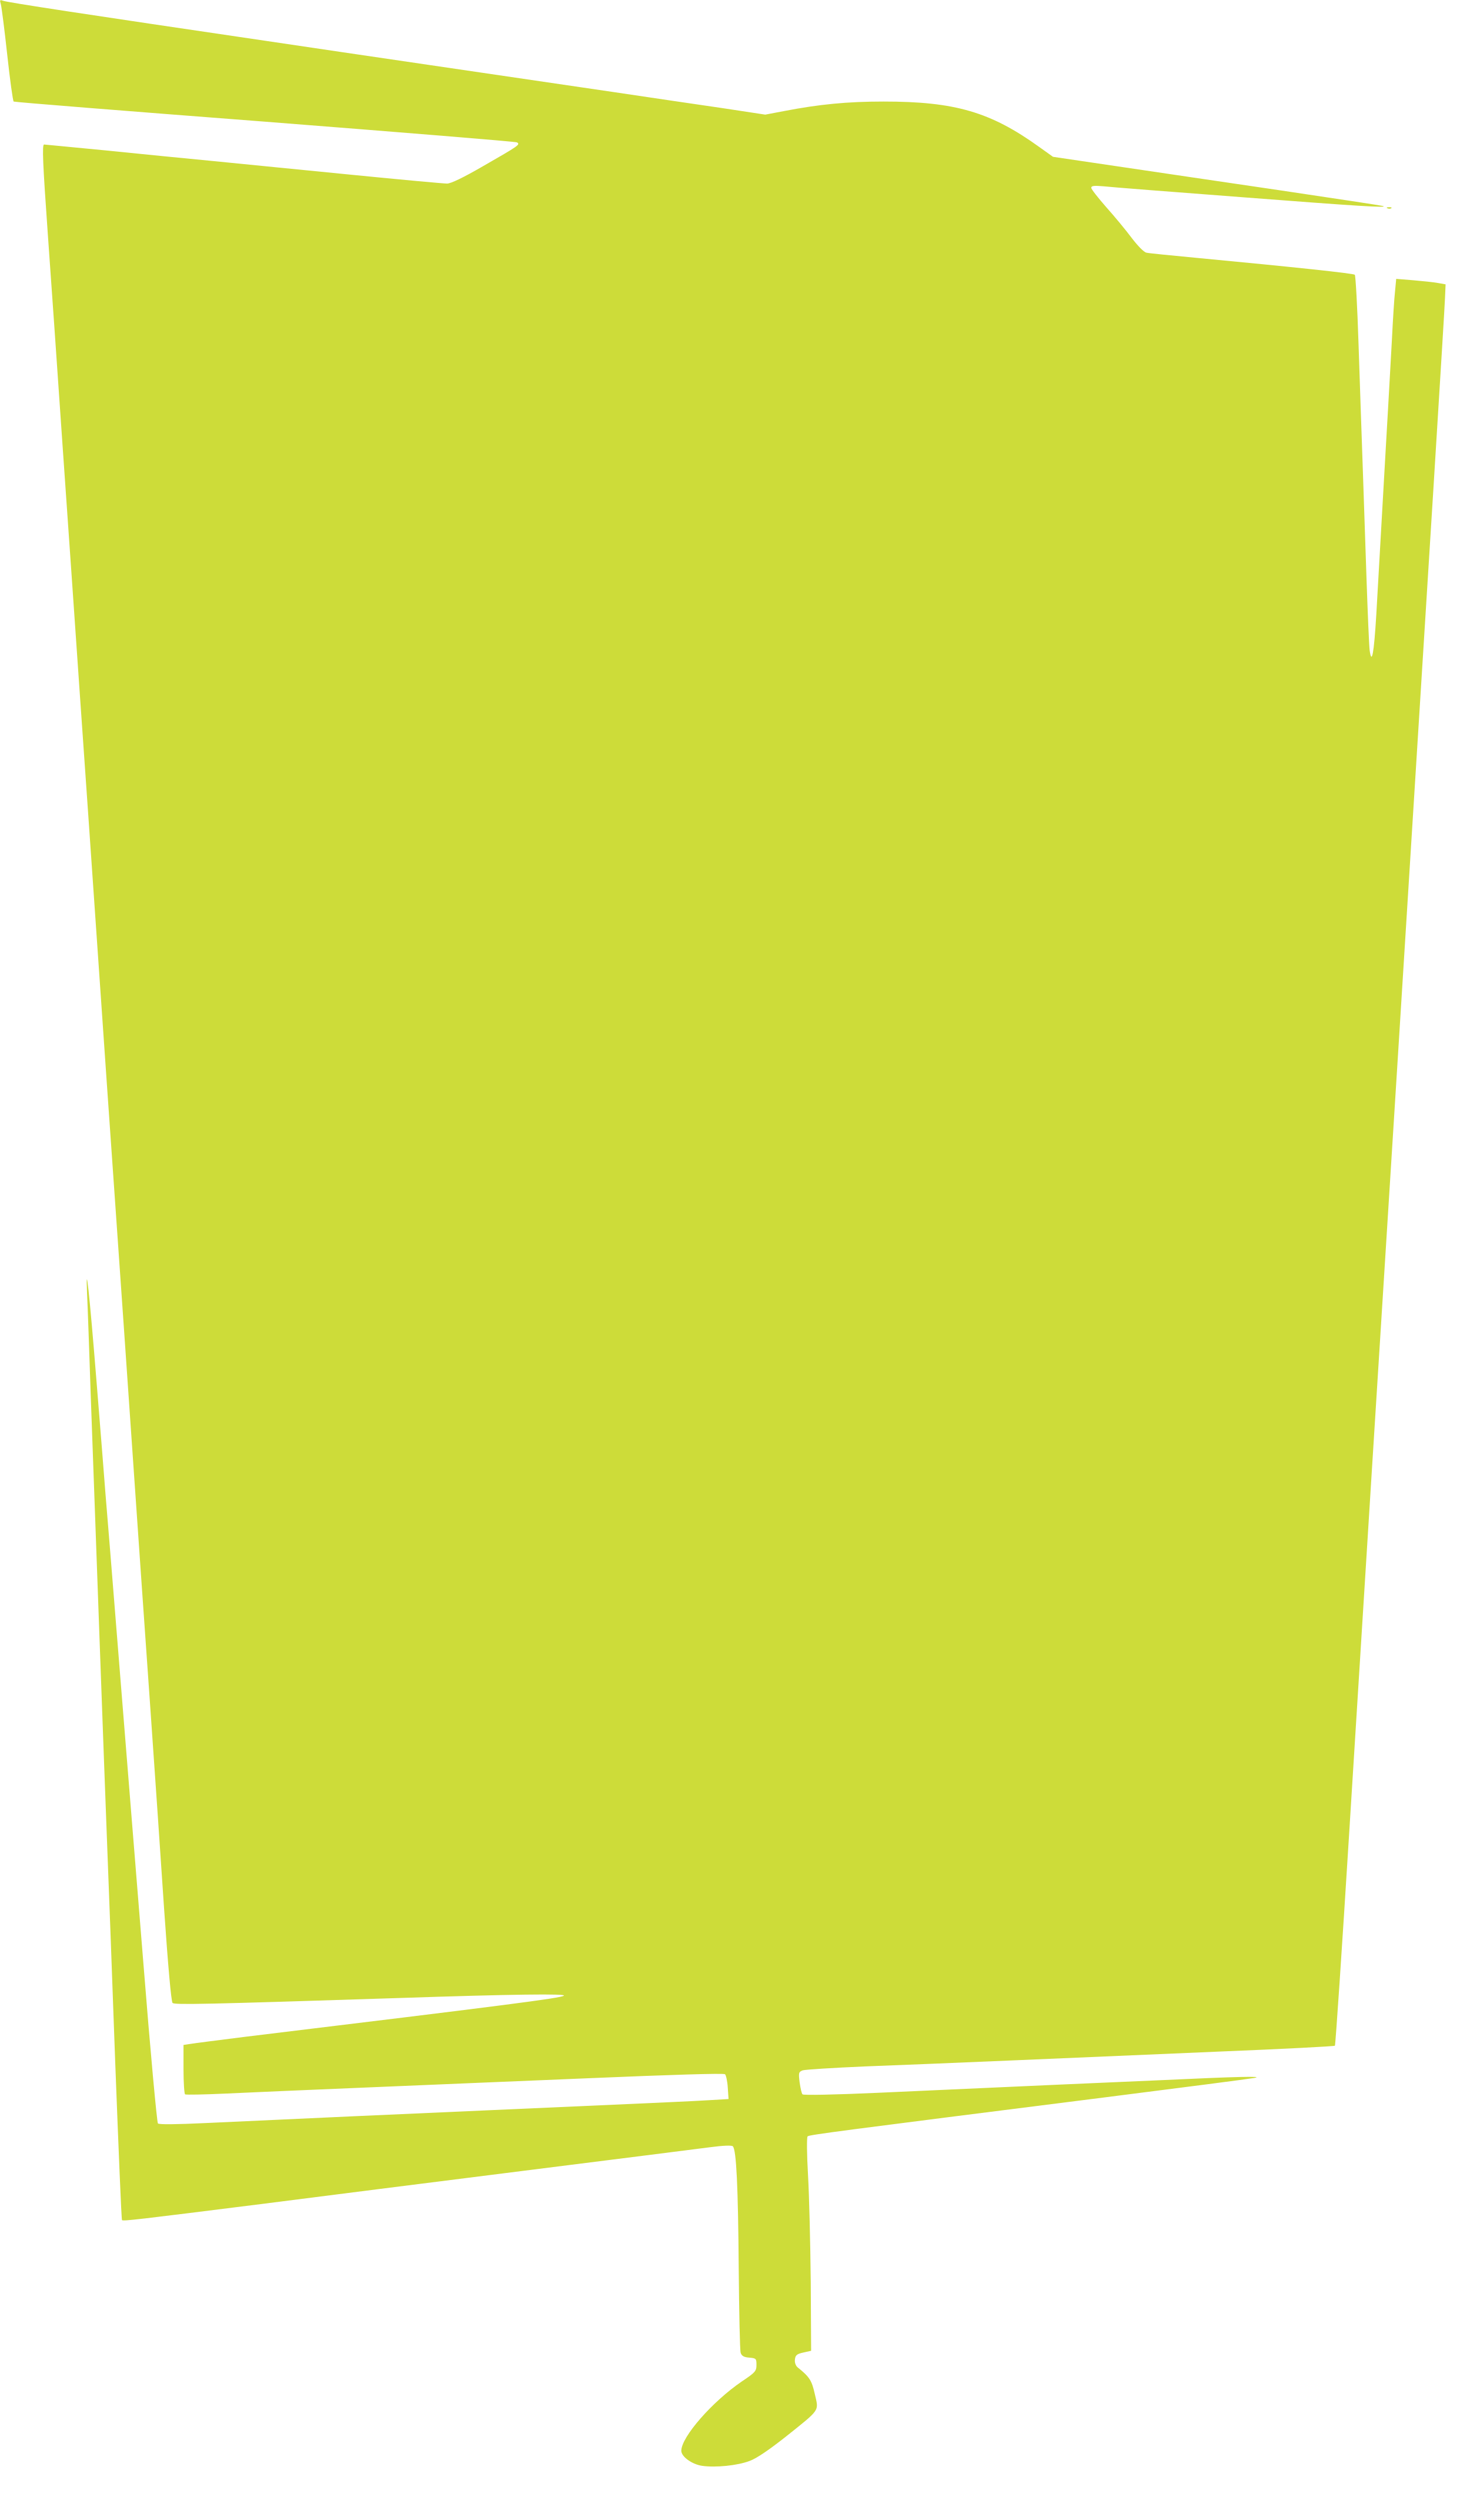 <?xml version="1.0" standalone="no"?>
<!DOCTYPE svg PUBLIC "-//W3C//DTD SVG 20010904//EN"
 "http://www.w3.org/TR/2001/REC-SVG-20010904/DTD/svg10.dtd">
<svg version="1.0" xmlns="http://www.w3.org/2000/svg"
 width="753pt" height="1280pt" viewBox="0 0 753 1280"
 preserveAspectRatio="xMidYMid meet">
<g transform="translate(0,1280) scale(0.1,-0.1)"
fill="#cddc39" stroke="none">
<path d="M4 12779 c4 -13 19 -130 33 -259 14 -129 29 -237 33 -240 5 -3 583
-49 1287 -103 703 -55 1284 -102 1291 -106 19 -11 9 -17 -172 -121 -102 -59
-166 -90 -186 -90 -17 0 -236 20 -488 45 -251 25 -569 56 -707 70 -137 13
-388 38 -556 55 -169 16 -309 30 -313 30 -11 0 -7 -94 19 -460 14 -195 48
-679 75 -1075 28 -396 68 -979 90 -1295 22 -316 63 -899 90 -1295 27 -396 68
-979 90 -1295 22 -316 63 -899 90 -1295 27 -396 68 -976 90 -1290 22 -313 54
-779 71 -1035 20 -289 36 -469 43 -476 11 -10 160 -7 1151 25 594 20 872 23
853 12 -19 -13 -303 -49 -1638 -211 -135 -17 -260 -33 -277 -36 l-33 -5 0
-124 c0 -68 4 -126 8 -129 5 -3 98 -1 208 4 109 5 422 19 694 30 272 11 801
34 1175 49 402 17 684 26 689 20 5 -5 12 -35 14 -68 l4 -59 -103 -6 c-57 -4
-306 -15 -554 -26 -912 -40 -1796 -80 -2023 -91 -149 -7 -237 -8 -243 -2 -5 5
-39 372 -74 814 -36 442 -92 1139 -125 1549 -33 410 -64 799 -70 865 -5 66
-25 320 -45 565 -37 461 -57 645 -49 455 3 -55 11 -291 19 -525 19 -532 71
-1966 85 -2325 6 -148 24 -634 40 -1079 17 -445 32 -812 35 -814 6 -6 81 3
710 82 281 36 888 113 1350 171 462 58 889 112 950 120 68 9 113 11 119 5 18
-18 27 -207 30 -620 2 -229 6 -425 10 -437 5 -16 16 -23 44 -25 35 -3 37 -5
37 -37 0 -32 -6 -39 -75 -85 -151 -103 -310 -284 -310 -355 0 -30 54 -69 106
-77 69 -10 181 1 244 25 36 13 100 57 185 124 180 144 169 129 149 218 -16 71
-27 88 -88 137 -10 8 -16 25 -14 40 2 22 10 29 43 36 l40 9 -2 356 c-2 196 -8
441 -14 545 -6 103 -7 192 -2 197 8 8 164 28 1518 199 396 50 743 95 770 100
55 10 -86 7 -470 -11 -216 -9 -708 -31 -1458 -65 -223 -10 -381 -13 -386 -8
-5 5 -11 33 -15 62 -6 48 -5 53 16 61 13 4 156 13 318 20 162 6 504 20 760 31
256 11 730 31 1054 45 324 13 591 27 594 30 3 2 36 492 73 1087 73 1172 155
2476 249 3968 164 2614 240 3832 242 3895 l3 69 -40 7 c-22 4 -79 10 -127 14
l-86 7 -6 -64 c-4 -34 -11 -146 -16 -248 -6 -102 -15 -263 -20 -357 -6 -95
-14 -252 -20 -348 -25 -444 -30 -532 -40 -703 -12 -198 -23 -260 -34 -182 -3
25 -10 189 -16 365 -6 176 -15 442 -20 590 -5 149 -15 425 -21 615 -6 190 -15
349 -19 353 -6 7 -308 39 -815 87 -126 12 -240 23 -252 26 -13 2 -45 35 -77
77 -29 39 -88 110 -130 157 -41 47 -76 91 -76 98 0 11 14 12 63 8 34 -4 355
-29 712 -56 595 -46 748 -55 720 -45 -5 2 -242 38 -525 80 -283 42 -662 97
-841 124 l-325 48 -70 50 c-250 180 -432 233 -798 233 -186 0 -330 -14 -511
-49 l-95 -18 -217 33 c-120 17 -373 55 -563 83 -631 93 -1290 189 -1780 262
-917 135 -1325 197 -1344 205 -17 6 -18 4 -12 -17z"/>
<path d="M7108 11733 c7 -3 16 -2 19 1 4 3 -2 6 -13 5 -11 0 -14 -3 -6 -6z"/>
</g>
</svg>

